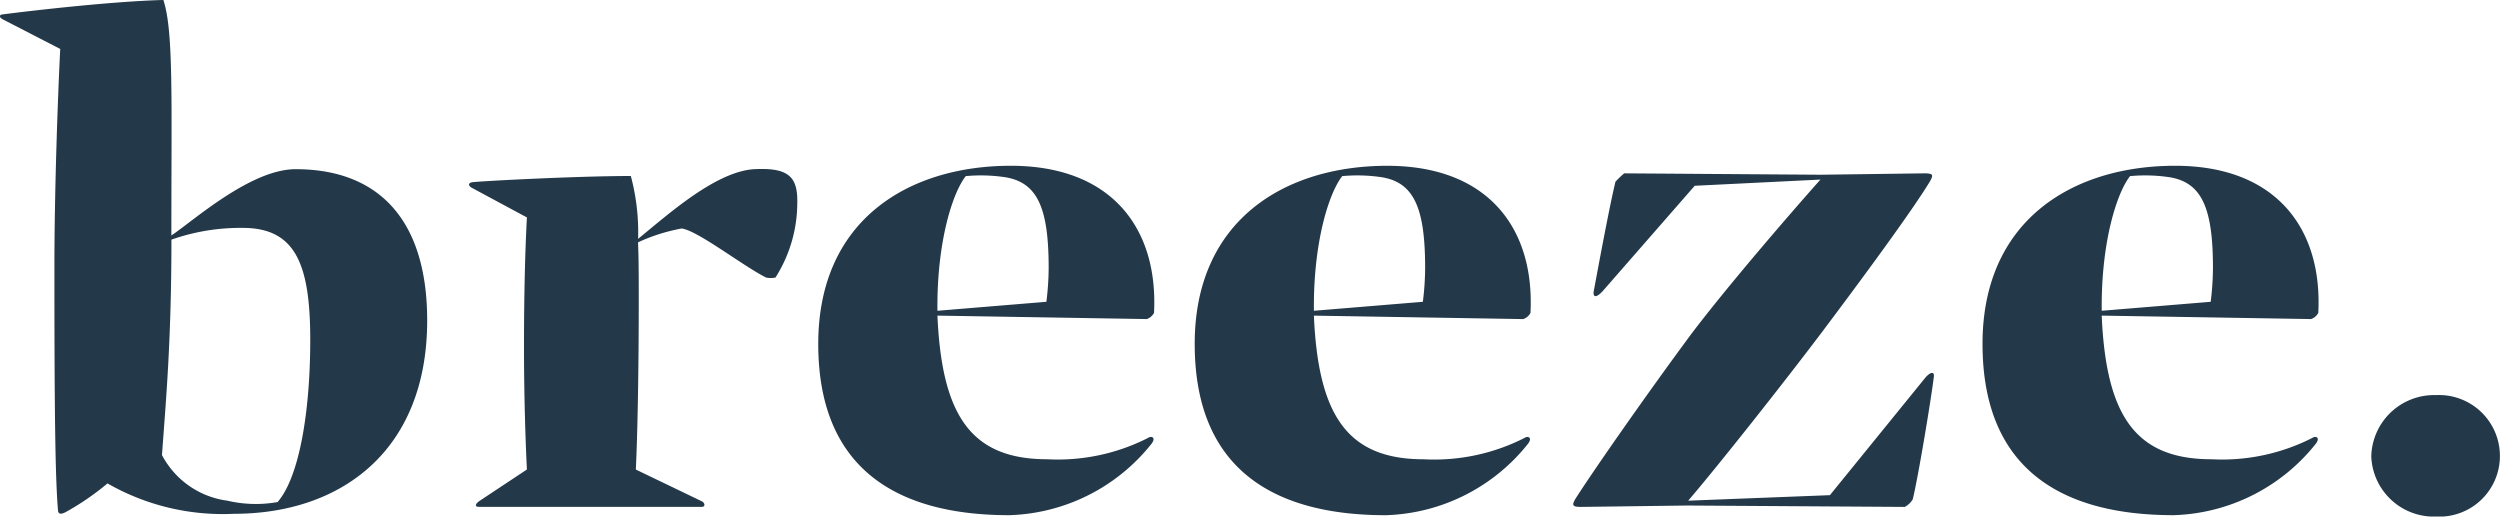 <svg xmlns="http://www.w3.org/2000/svg" width="110" height="22.729" viewBox="0 0 110 22.729"><path d="M18.8-8.655c0-4.467-2.174-6.655-5.788-6.655-1.983,0-4.509,2.279-5.468,2.917,0-6.016.1-8.994-.352-10.362-2.238.061-5.692.456-7.1.638-.128.03-.128.122.032.213L2.654-20.6c-.1,1.975-.256,6.2-.256,9.6,0,6.108.032,9.268.16,10.726.032.182.192.122.32.061A11.549,11.549,0,0,0,4.733-1.484,10.211,10.211,0,0,0,10.3-.147C15-.147,18.8-2.912,18.8-8.655ZM10.009-.724A3.816,3.816,0,0,1,7.131-2.73c.16-2.249.416-4.923.416-9.48a9.151,9.151,0,0,1,3.134-.517c2.3,0,2.974,1.55,2.974,4.923,0,3.16-.48,6.047-1.439,7.141A5.469,5.469,0,0,1,10.009-.724Zm20.882.03-2.91-1.4c.1-2.127.128-5.378.128-7.323,0-1.094,0-1.975-.032-2.674A7.952,7.952,0,0,1,30-12.7c.7.091,2.686,1.641,3.709,2.157a.956.956,0,0,0,.416,0,6.131,6.131,0,0,0,.959-3.221c.032-1.124-.288-1.61-1.791-1.55-1.727.03-3.9,2.005-5.212,3.069a9.62,9.62,0,0,0-.32-2.765c-2.27,0-6.428.213-6.971.273-.192.03-.192.152-.032.243l2.43,1.307c-.064,1.185-.128,3.1-.128,5.682,0,2.127.064,4.133.128,5.409l-2.111,1.4c-.16.122-.192.243,0,.243H30.89C31.05-.451,31.018-.633,30.89-.694Zm5.116-6.928c0,5.439,3.39,7.536,8.41,7.536a8.306,8.306,0,0,0,6.268-3.16c.192-.273-.032-.334-.16-.243a8.756,8.756,0,0,1-4.445.942c-3.39,0-4.637-1.975-4.829-6.32l9.21.152a.562.562,0,0,0,.32-.273c.192-3.707-1.855-6.472-6.3-6.472C40-15.461,36.007-13.091,36.007-7.622ZM41.251-9.08c-.032-3.039.672-5.2,1.247-5.925a7.194,7.194,0,0,1,1.6.03c1.535.182,2.047,1.307,2.047,4.011a12.382,12.382,0,0,1-.1,1.489Zm11.32,1.459c0,5.439,3.39,7.536,8.41,7.536a8.306,8.306,0,0,0,6.268-3.16c.192-.273-.032-.334-.16-.243a8.756,8.756,0,0,1-4.445.942c-3.39,0-4.637-1.975-4.829-6.32l9.21.152a.562.562,0,0,0,.32-.273c.192-3.707-1.855-6.472-6.3-6.472C56.569-15.461,52.571-13.091,52.571-7.622ZM57.816-9.08c-.032-3.039.672-5.2,1.247-5.925a7.194,7.194,0,0,1,1.6.03c1.535.182,2.047,1.307,2.047,4.011a12.384,12.384,0,0,1-.1,1.489ZM84.741-6.163,80.52-.967l-6.236.243c1.279-1.489,4.189-5.166,5.884-7.414,1.759-2.34,4-5.378,4.765-6.655.128-.243.16-.334-.256-.334l-4.573.061-8.634-.061a4.209,4.209,0,0,0-.384.365c-.256,1.033-.767,3.8-.959,4.831-.032.213.064.334.384,0l4.061-4.649,5.532-.273c-1.247,1.4-4.061,4.649-5.692,6.806C72.59-5.586,70.223-2.213,69.328-.815c-.16.273-.16.365.224.365l4.7-.061,9.561.061a.9.9,0,0,0,.352-.334c.224-.912.767-4.133.927-5.378C85.125-6.376,85-6.437,84.741-6.163Zm2.494-1.459c0,5.439,3.39,7.536,8.41,7.536a8.306,8.306,0,0,0,6.268-3.16c.192-.273-.032-.334-.16-.243a8.756,8.756,0,0,1-4.445.942c-3.39,0-4.637-1.975-4.829-6.32l9.21.152a.562.562,0,0,0,.32-.273c.192-3.707-1.855-6.472-6.3-6.472C91.233-15.461,87.235-13.091,87.235-7.622ZM92.48-9.08c-.032-3.039.672-5.2,1.247-5.925a7.194,7.194,0,0,1,1.6.03c1.535.182,2.047,1.307,2.047,4.011a12.382,12.382,0,0,1-.1,1.489ZM107.19-.025A2.668,2.668,0,0,0,110-2.669a2.68,2.68,0,0,0-2.814-2.7,2.765,2.765,0,0,0-2.846,2.7A2.755,2.755,0,0,0,107.19-.025Z" transform="translate(-0.004 22.754)" fill="#233849"/></svg>